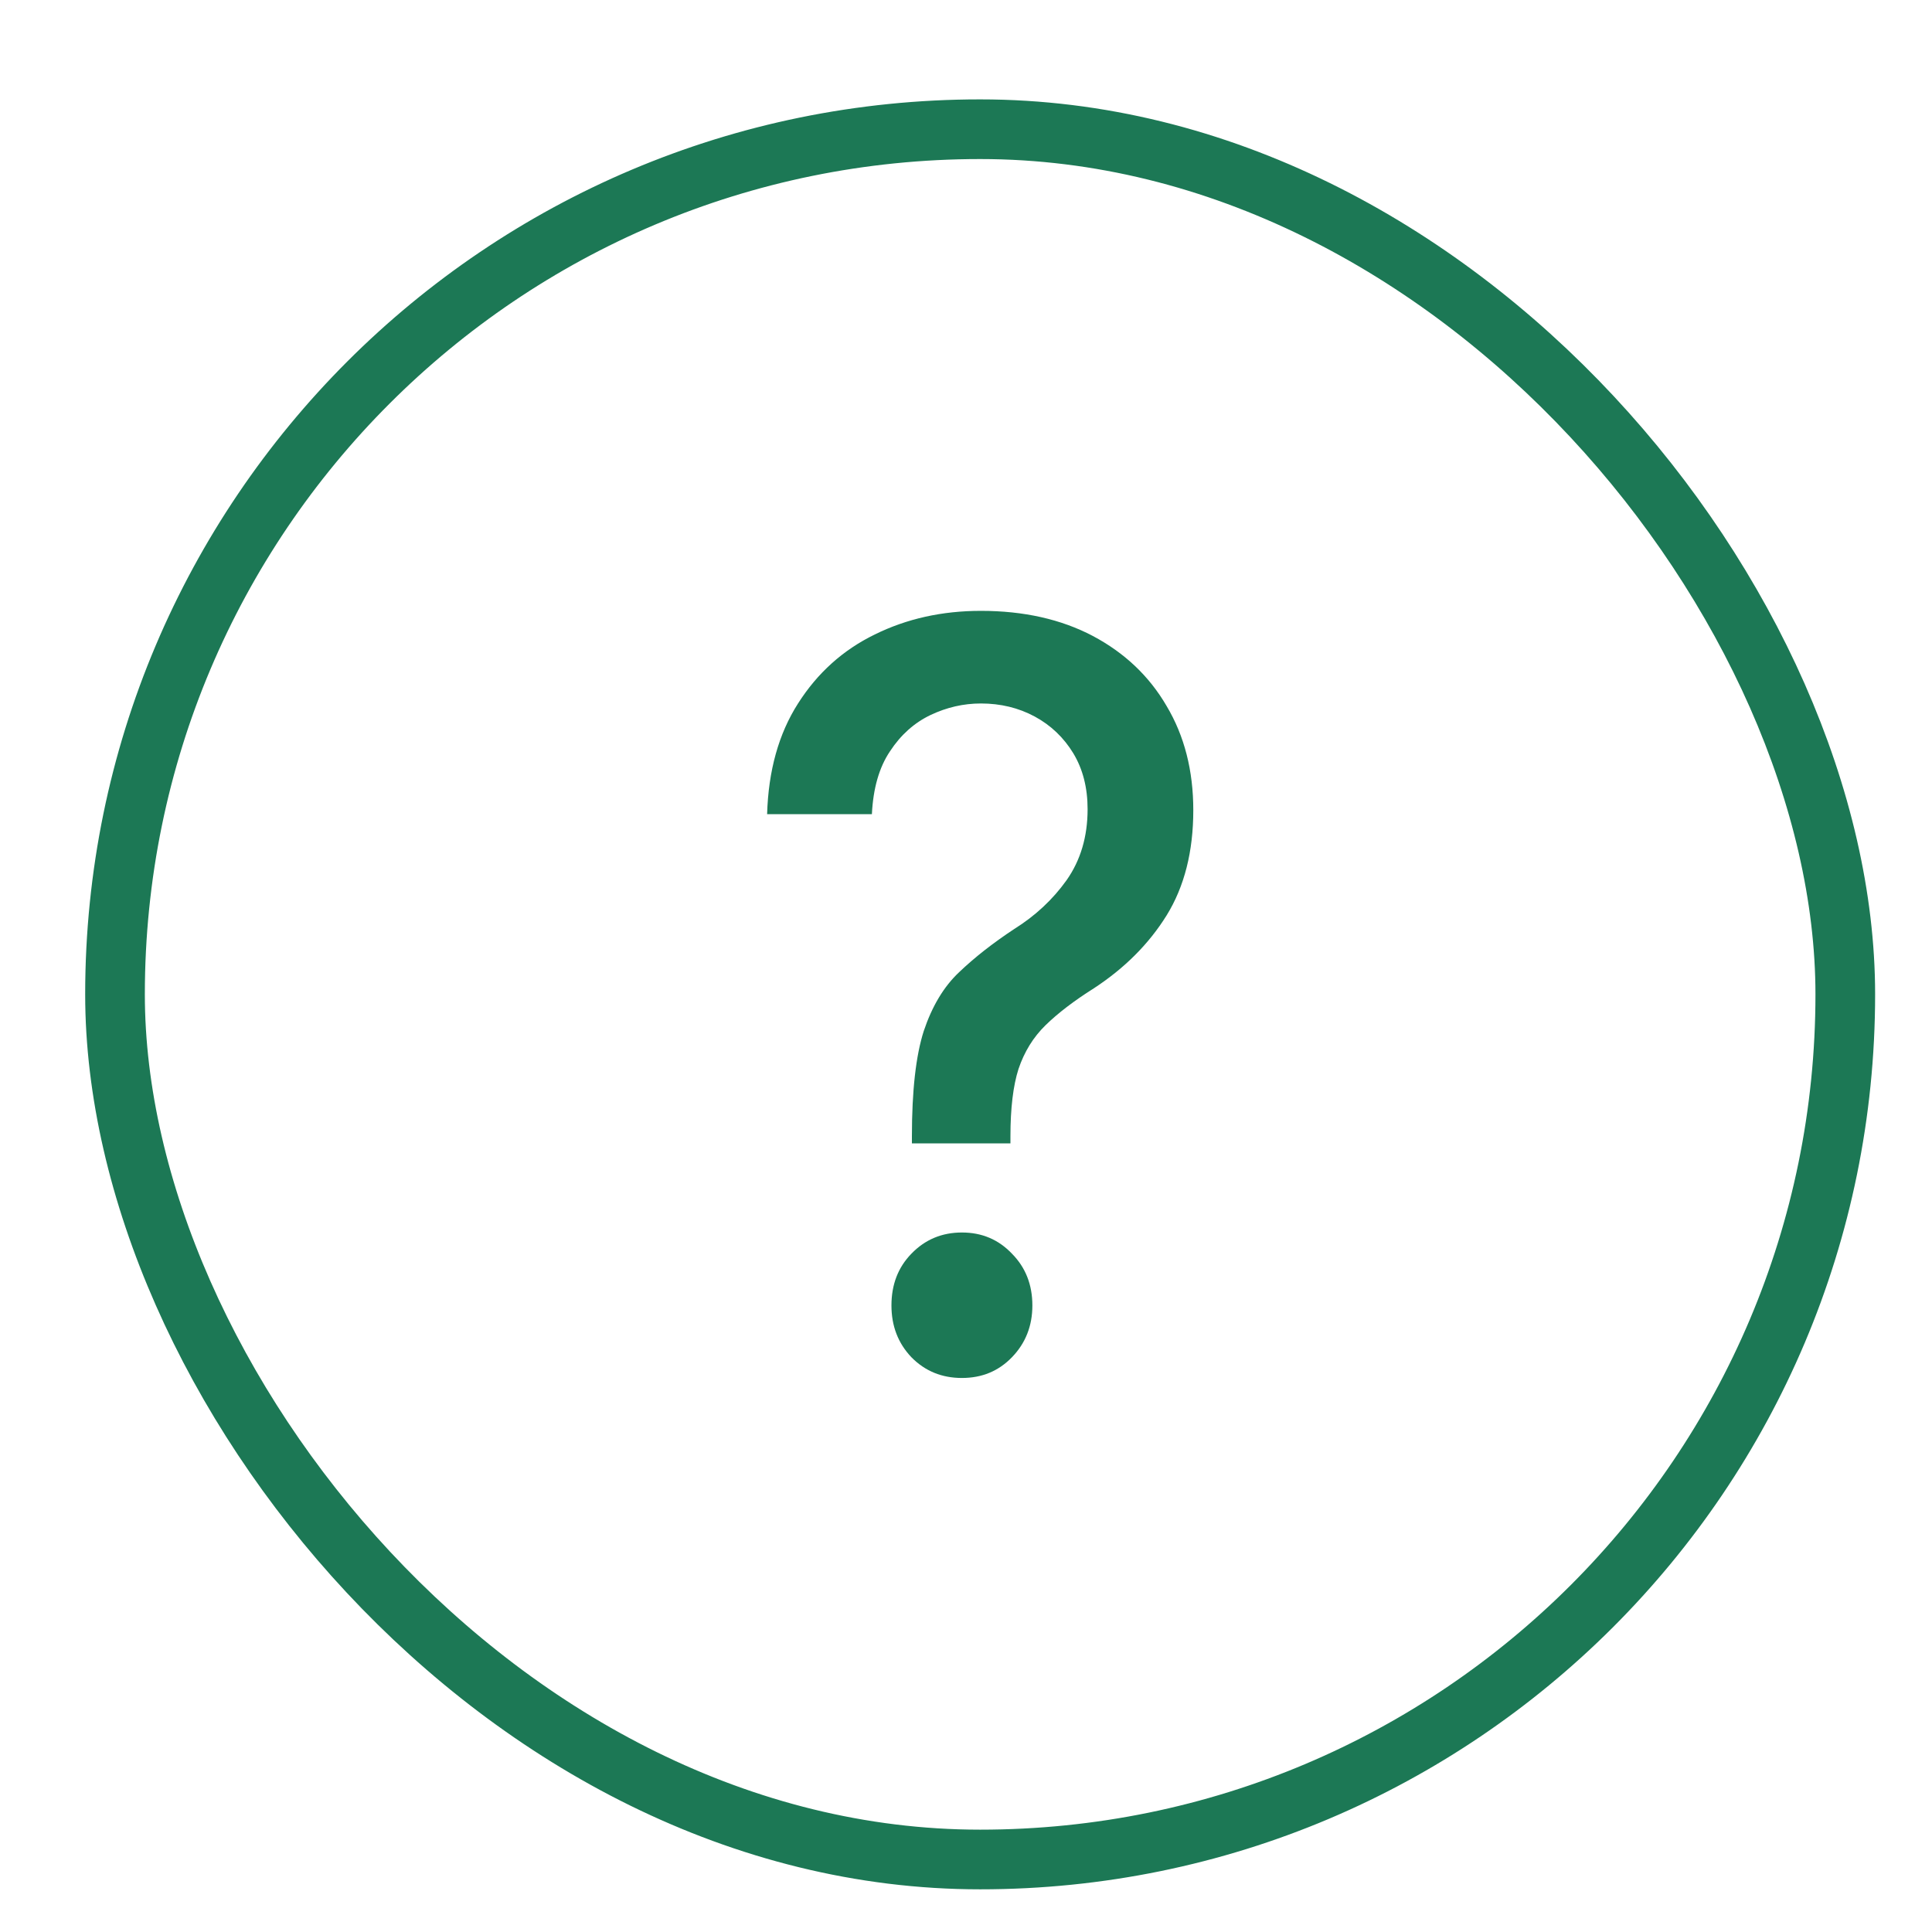 <?xml version="1.0" encoding="UTF-8"?> <svg xmlns="http://www.w3.org/2000/svg" width="17" height="17" viewBox="0 0 17 17" fill="none"><path d="M8.024 10.061V9.999C8.024 9.597 8.059 9.289 8.128 9.073C8.201 8.855 8.304 8.682 8.439 8.555C8.575 8.425 8.737 8.298 8.925 8.174C9.109 8.059 9.263 7.916 9.385 7.745C9.508 7.57 9.57 7.362 9.57 7.12C9.57 6.931 9.528 6.767 9.444 6.628C9.36 6.49 9.247 6.382 9.105 6.305C8.962 6.228 8.804 6.19 8.631 6.19C8.478 6.19 8.33 6.224 8.187 6.292C8.045 6.36 7.926 6.466 7.831 6.611C7.736 6.752 7.683 6.937 7.672 7.164H6.75C6.761 6.781 6.852 6.456 7.022 6.19C7.193 5.921 7.418 5.719 7.697 5.583C7.979 5.444 8.29 5.375 8.631 5.375C9.008 5.375 9.337 5.449 9.616 5.596C9.895 5.744 10.112 5.949 10.265 6.212C10.422 6.475 10.5 6.781 10.5 7.129C10.5 7.492 10.422 7.801 10.265 8.055C10.109 8.306 9.895 8.52 9.624 8.697C9.451 8.806 9.31 8.914 9.201 9.02C9.092 9.126 9.013 9.255 8.962 9.406C8.915 9.553 8.891 9.751 8.891 9.999V10.061H8.024ZM8.464 12.125C8.288 12.125 8.14 12.065 8.02 11.943C7.902 11.819 7.844 11.667 7.844 11.487C7.844 11.304 7.902 11.152 8.02 11.031C8.14 10.907 8.288 10.845 8.464 10.845C8.64 10.845 8.786 10.907 8.904 11.031C9.024 11.152 9.084 11.304 9.084 11.487C9.084 11.667 9.024 11.819 8.904 11.943C8.786 12.065 8.64 12.125 8.464 12.125Z" fill="#1C7855"></path><rect x="1.012" y="1.137" width="15.225" height="15.225" rx="7.612" stroke="#1C7855" stroke-width="0.525"></rect></svg> 